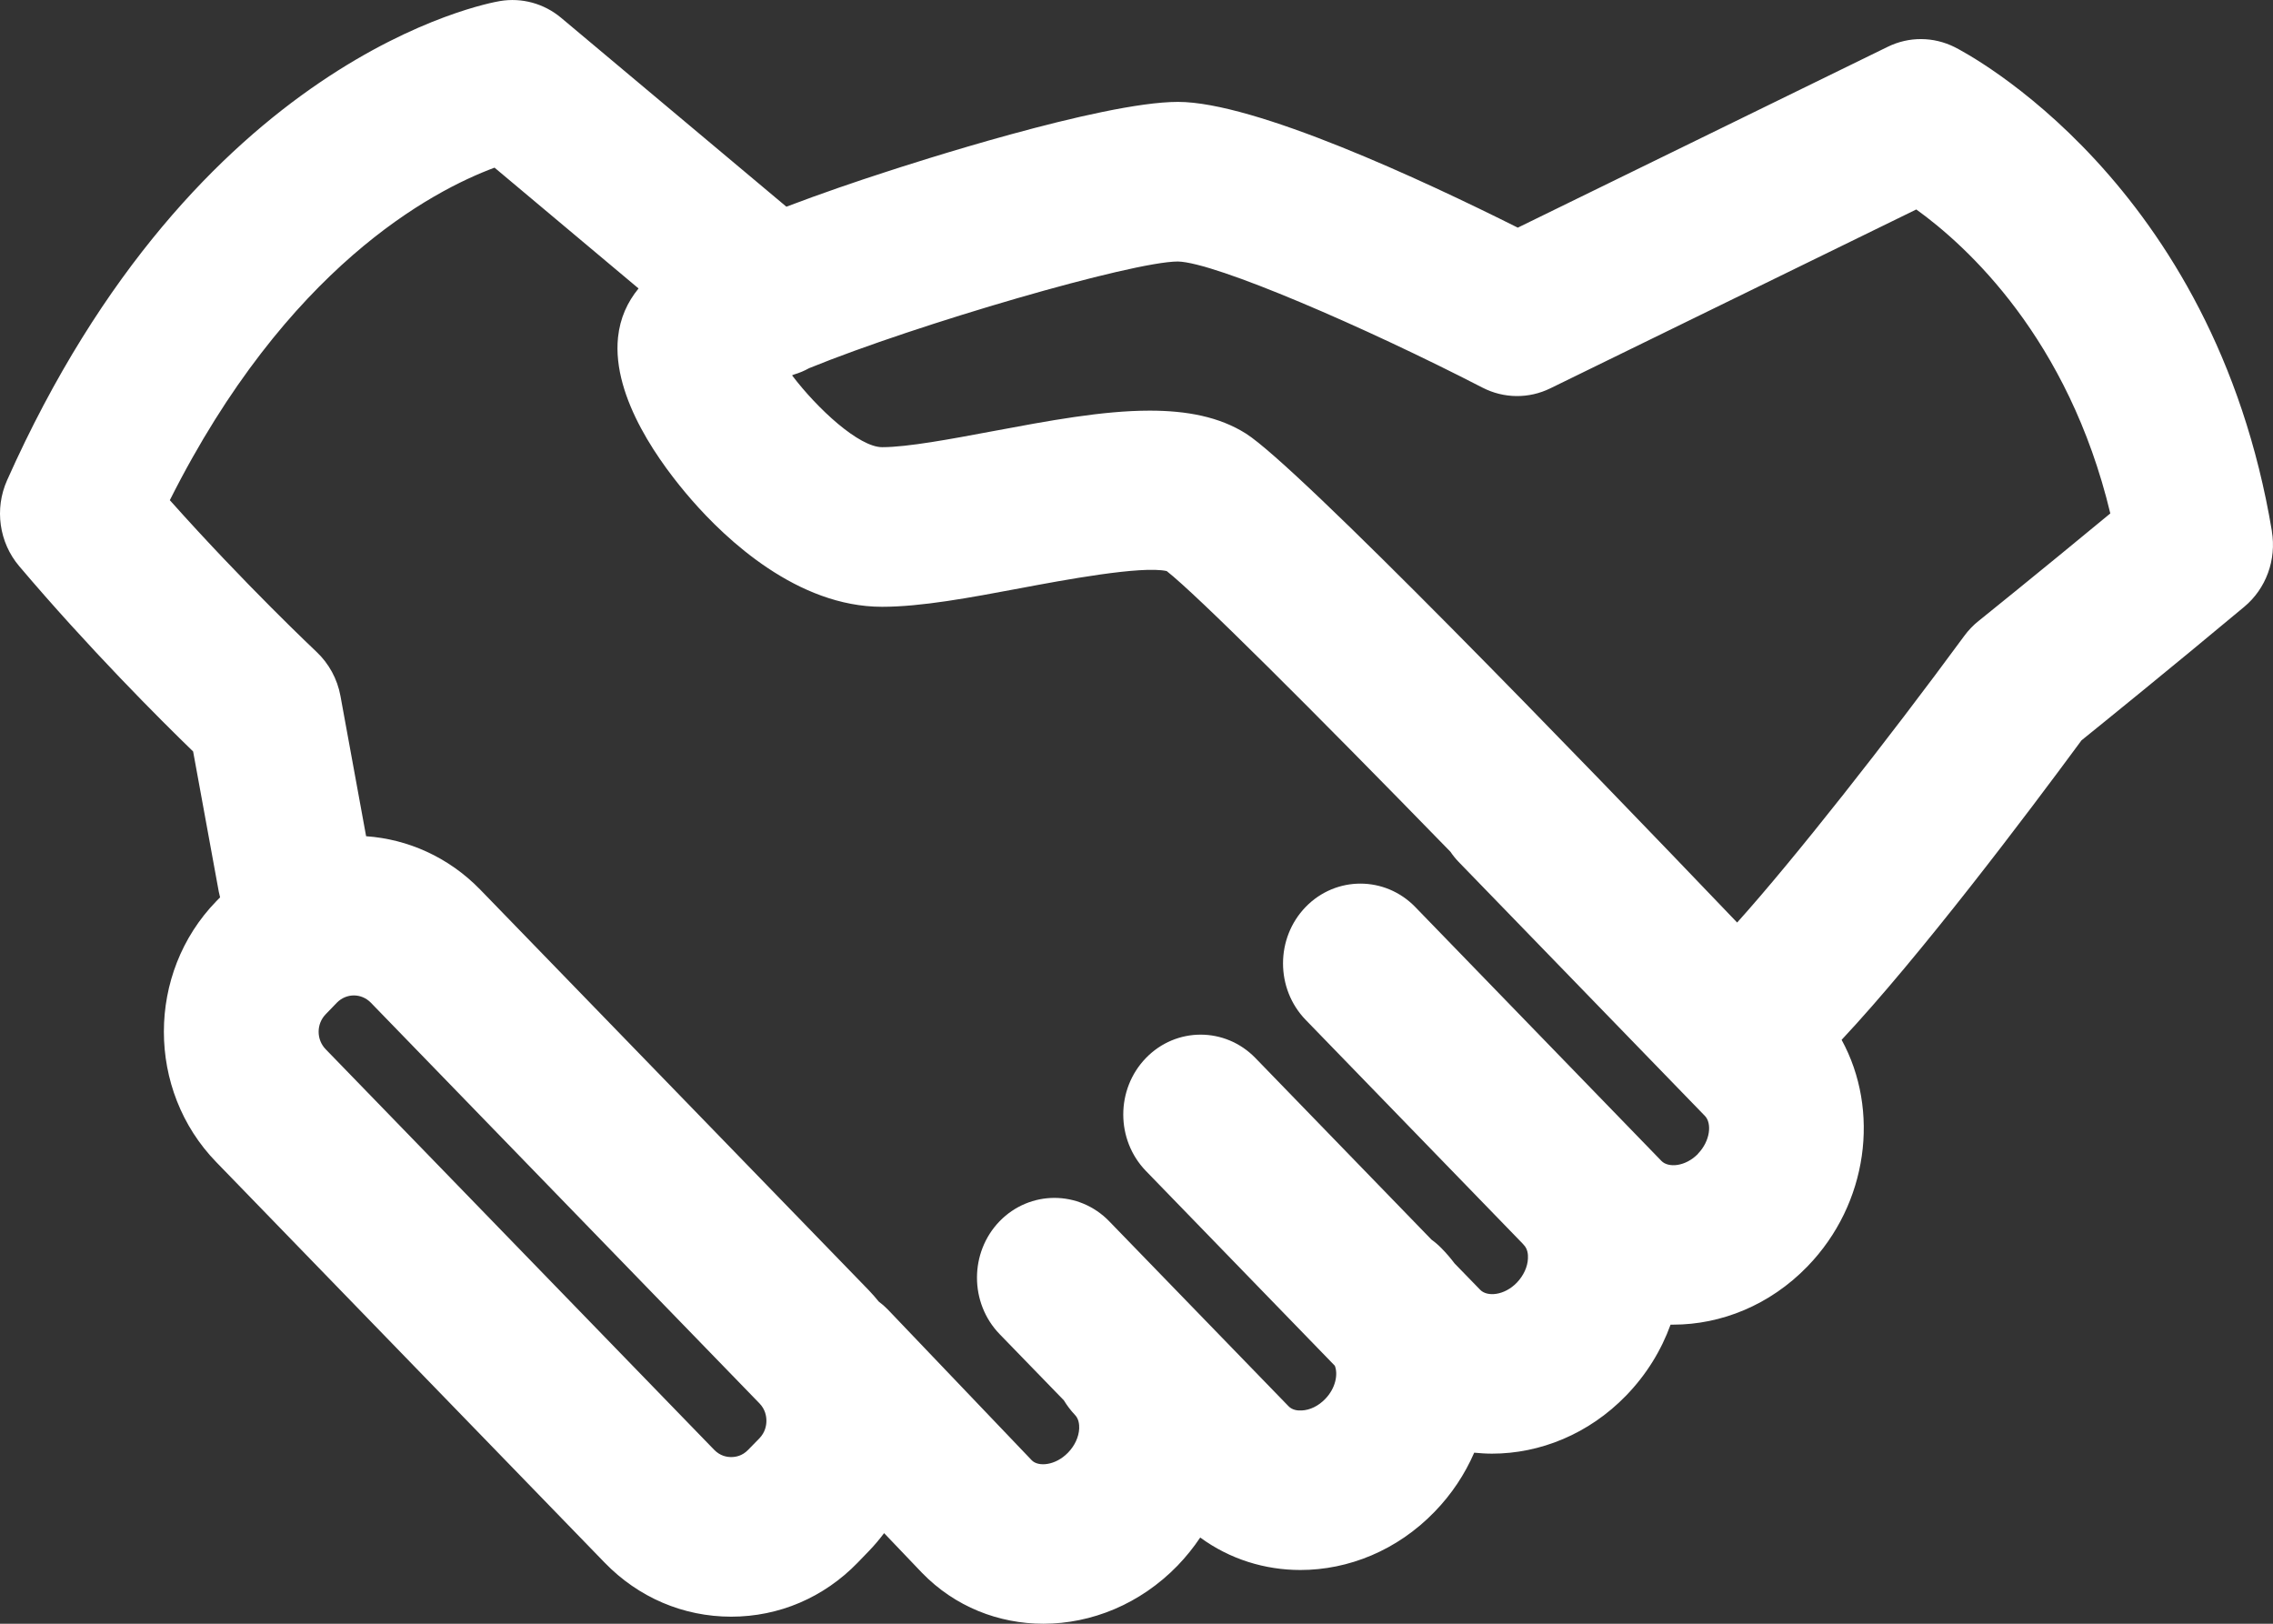 <svg width="28" height="20" viewBox="0 0 28 20" fill="none" xmlns="http://www.w3.org/2000/svg">
    <rect x="0" y="0" width="28" height="20" fill="#333333" stroke="none"/>
    <path d="M27.987 6.546C27.27 2.233 24.21 0.647 24.08 0.581C23.819 0.45 23.515 0.448 23.253 0.577L18.697 2.804C17.52 2.215 15.458 1.255 14.511 1.255C13.563 1.255 11.181 2.03 10.909 2.119C10.565 2.23 10.124 2.38 9.687 2.546L6.913 0.22C6.702 0.043 6.428 -0.032 6.159 0.013C6.008 0.038 2.416 0.694 0.087 5.916C-0.07 6.268 -0.011 6.682 0.236 6.973C1.092 7.983 1.969 8.859 2.379 9.256L2.695 10.983C2.7 11.007 2.705 11.03 2.711 11.053L2.663 11.102C1.804 11.988 1.804 13.428 2.663 14.313L7.449 19.248C7.865 19.677 8.418 19.913 9.007 19.913C9.596 19.913 10.148 19.678 10.565 19.248L10.703 19.105C10.771 19.035 10.833 18.961 10.891 18.884L11.357 19.372C11.764 19.792 12.304 20 12.853 20C13.443 20 14.044 19.76 14.506 19.284C14.611 19.175 14.704 19.059 14.785 18.938C15.149 19.205 15.581 19.338 16.019 19.338C16.609 19.338 17.211 19.098 17.672 18.621C17.883 18.404 18.046 18.156 18.16 17.893C18.233 17.9 18.306 17.905 18.379 17.905C18.969 17.905 19.571 17.665 20.032 17.189C20.282 16.931 20.464 16.633 20.579 16.316C20.59 16.316 20.6 16.316 20.612 16.316C21.201 16.316 21.803 16.076 22.265 15.599C23.015 14.826 23.16 13.673 22.686 12.808C23.655 11.773 24.959 10.045 25.641 9.119C25.917 8.896 26.733 8.236 27.646 7.474C27.915 7.25 28.044 6.895 27.986 6.544L27.987 6.546ZM9.356 17.715L9.216 17.858C9.144 17.933 9.063 17.947 9.007 17.947C8.951 17.947 8.87 17.932 8.798 17.858L4.012 12.924C3.896 12.805 3.896 12.612 4.012 12.493L4.15 12.35C4.208 12.291 4.284 12.261 4.359 12.261C4.435 12.261 4.51 12.291 4.568 12.35L9.355 17.285C9.427 17.359 9.441 17.443 9.441 17.501C9.441 17.558 9.426 17.642 9.355 17.716L9.356 17.715ZM20.918 14.211C20.764 14.37 20.552 14.388 20.466 14.299L17.433 11.171C17.06 10.788 16.456 10.788 16.084 11.171C15.712 11.555 15.712 12.178 16.084 12.562L18.756 15.317C18.761 15.322 18.765 15.328 18.77 15.333C18.818 15.382 18.825 15.451 18.822 15.501C18.818 15.605 18.767 15.713 18.685 15.799C18.531 15.958 18.32 15.976 18.234 15.887L17.919 15.563C17.87 15.498 17.816 15.435 17.758 15.376C17.719 15.336 17.677 15.3 17.634 15.269L15.465 13.032C15.092 12.648 14.488 12.648 14.116 13.032C13.744 13.416 13.744 14.039 14.116 14.423L16.443 16.822C16.485 16.927 16.453 17.1 16.324 17.232C16.242 17.317 16.137 17.369 16.035 17.373C15.986 17.376 15.919 17.369 15.872 17.32L13.663 15.042C13.291 14.659 12.687 14.659 12.314 15.042C11.942 15.426 11.942 16.049 12.314 16.433L13.105 17.248C13.144 17.312 13.189 17.372 13.242 17.428C13.289 17.476 13.296 17.546 13.294 17.596C13.289 17.7 13.239 17.808 13.156 17.893C13.002 18.052 12.791 18.07 12.71 17.987L10.935 16.128C10.9 16.092 10.864 16.061 10.825 16.032C10.787 15.984 10.745 15.938 10.703 15.893L5.916 10.958C5.525 10.556 5.023 10.336 4.51 10.3L4.194 8.573C4.156 8.363 4.051 8.172 3.899 8.029C3.889 8.019 3.023 7.205 2.092 6.161C3.533 3.293 5.319 2.352 6.092 2.065L7.866 3.553C7.729 3.721 7.638 3.917 7.613 4.156C7.536 4.904 8.146 5.728 8.517 6.154C8.946 6.647 9.823 7.474 10.865 7.474C11.35 7.474 11.942 7.363 12.57 7.245C13.096 7.146 14.062 6.965 14.372 7.034C14.743 7.324 16.171 8.75 17.867 10.491C17.897 10.535 17.931 10.578 17.969 10.617L21.002 13.745C21.089 13.834 21.07 14.052 20.917 14.21L20.918 14.211ZM24.372 7.649C24.307 7.702 24.248 7.763 24.198 7.831C23.25 9.121 22.099 10.585 21.399 11.363C19.413 9.286 15.99 5.748 15.349 5.341C15.021 5.133 14.617 5.058 14.163 5.058C13.579 5.058 12.915 5.183 12.23 5.311C11.713 5.408 11.179 5.508 10.867 5.508C10.582 5.508 10.07 5.036 9.757 4.623C9.764 4.62 9.774 4.616 9.781 4.613C9.845 4.594 9.908 4.568 9.967 4.535C11.302 3.991 13.95 3.221 14.51 3.221C14.97 3.231 16.822 4.032 18.263 4.775C18.526 4.91 18.833 4.913 19.098 4.783L23.606 2.58C24.232 3.031 25.479 4.168 25.996 6.324C25.094 7.07 24.381 7.642 24.373 7.649H24.372Z" fill="white"/>
</svg>
